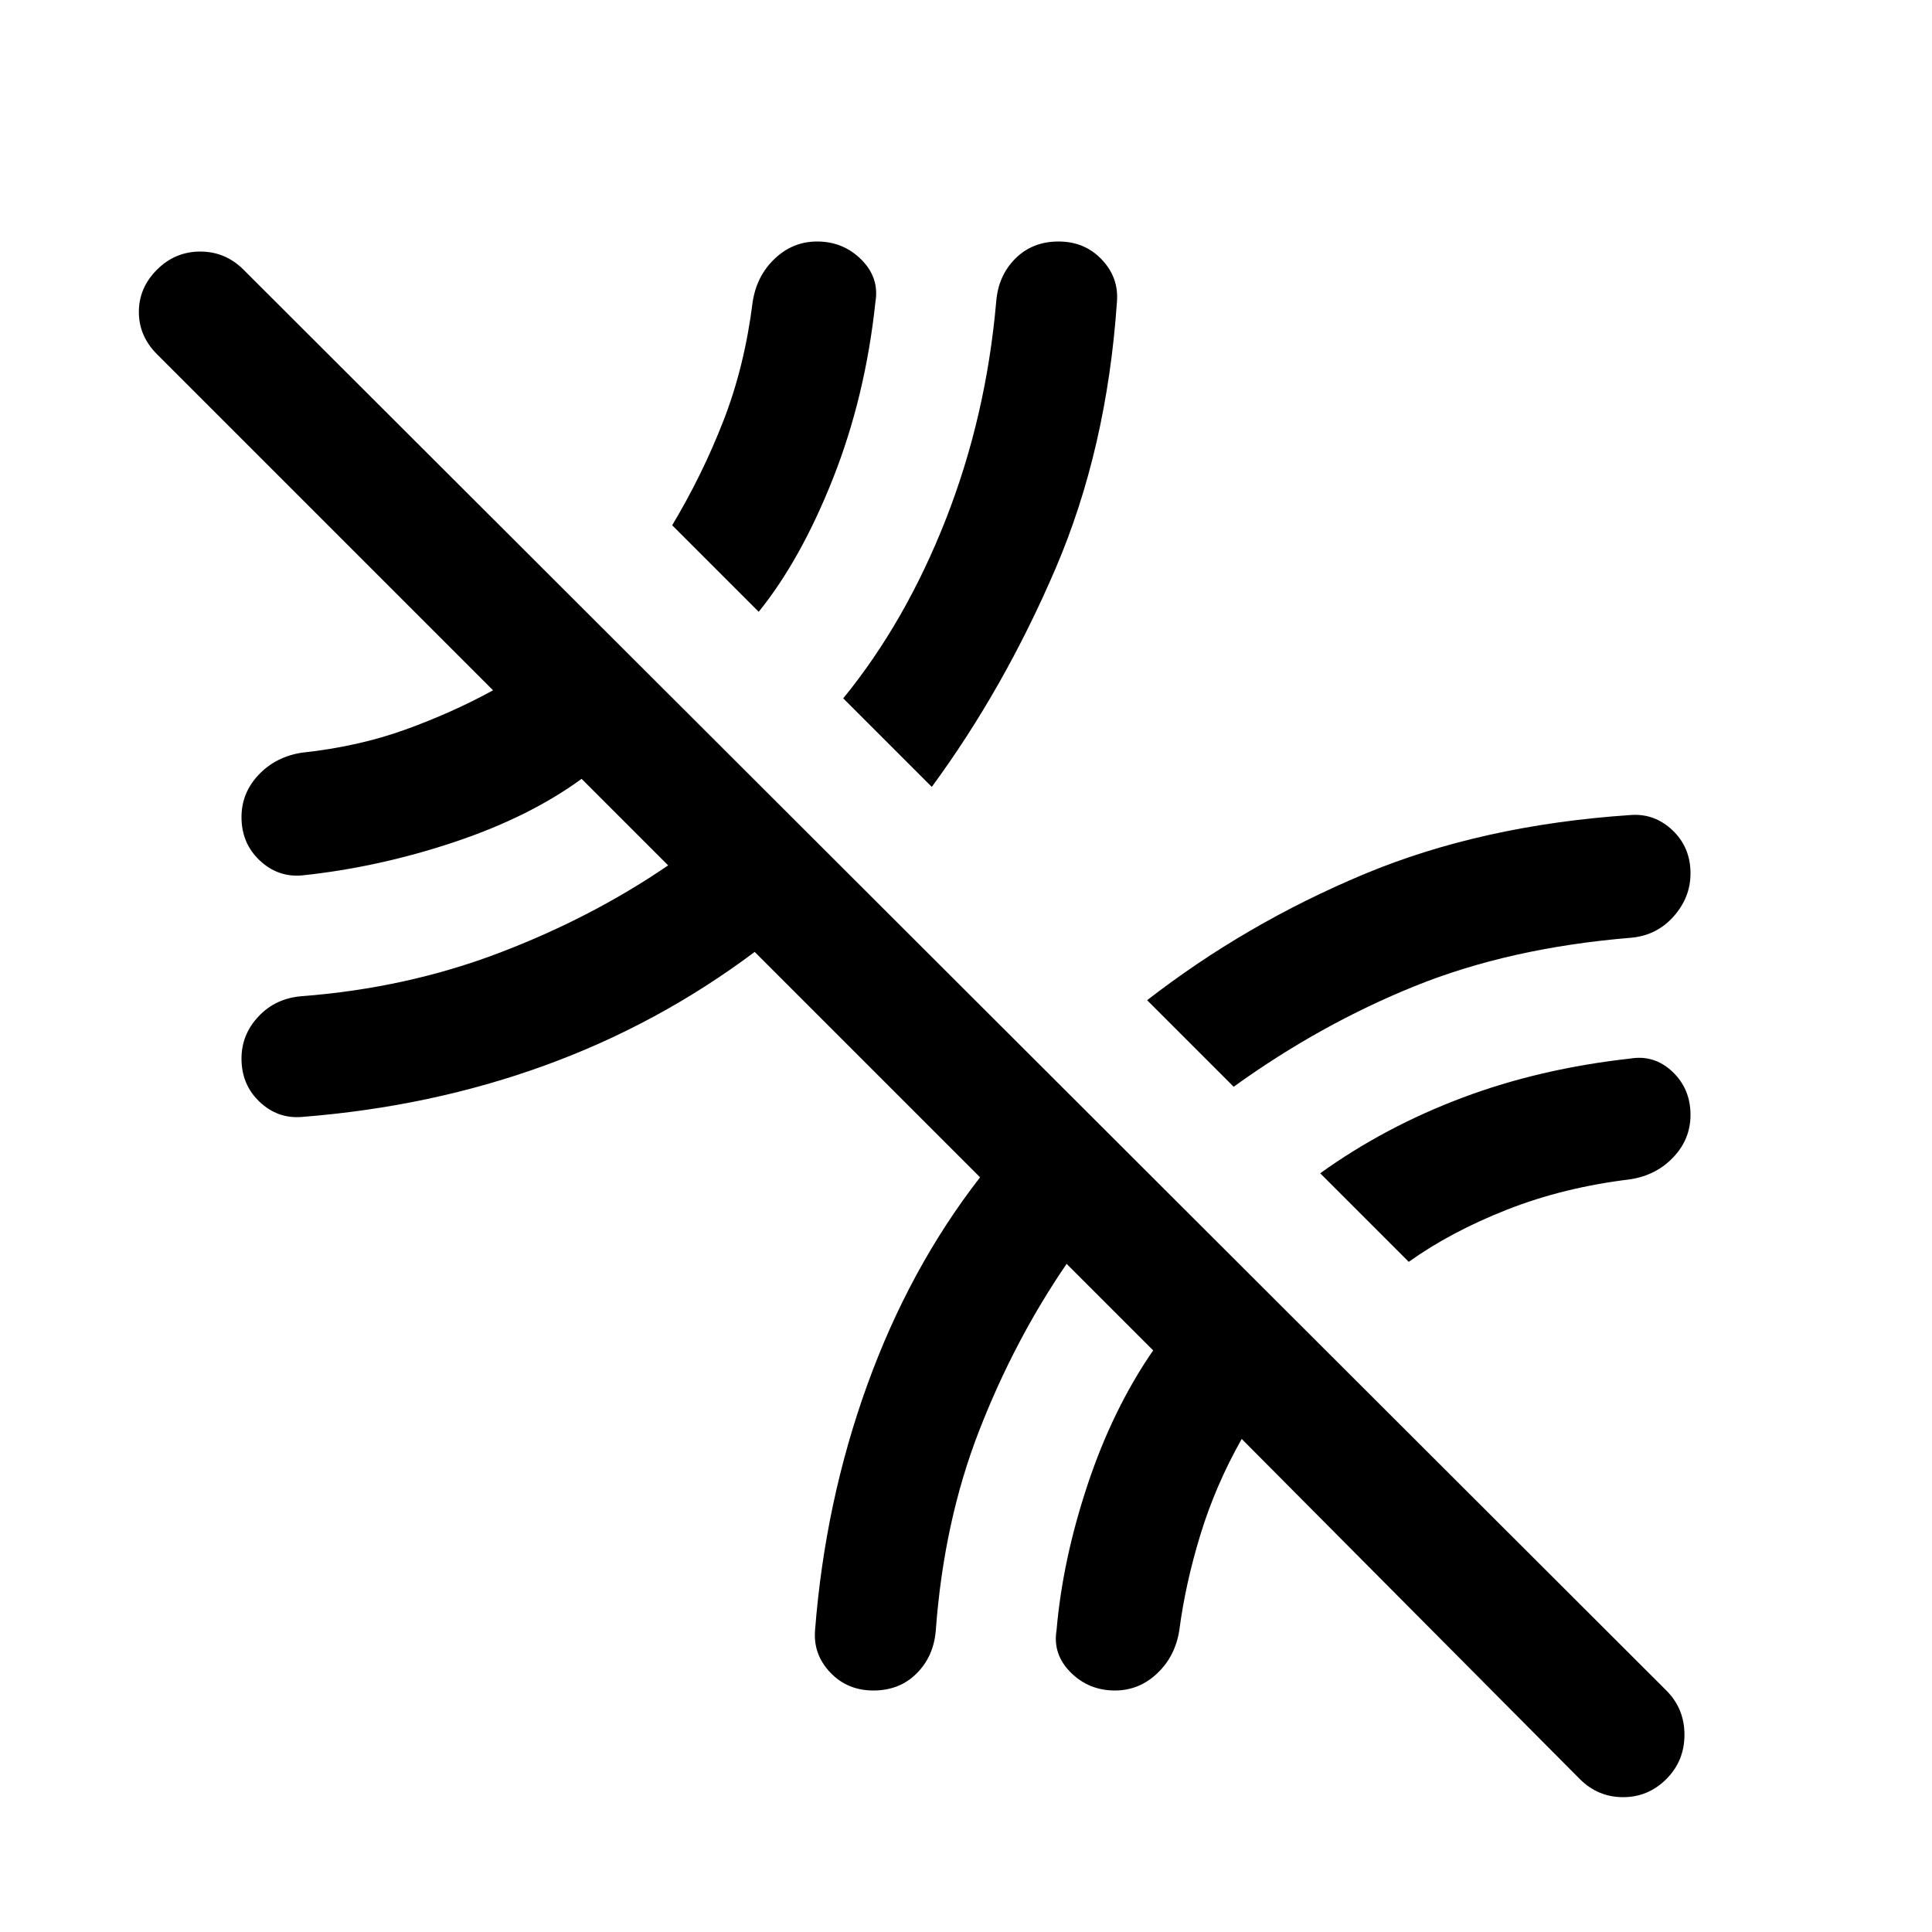 <svg xmlns="http://www.w3.org/2000/svg" width="48" height="48" viewBox="0 -960 960 960"><path d="M785-76 617-245q-13 23-20.5 47.5T586-150q-2 13-11 21.5t-21 8.5q-13 0-22-9t-7-21q3-35 15.5-72.5T573-289l-43-43q-26 38-43.5 83T465-150q-1 13-9.5 21.5T434-120q-13 0-21.5-9t-7.5-21q5-64 26-122t56-103L375-487q-48 36-104.5 56.5T150-405q-12 1-21-7.5t-9-21.5q0-12 8.5-21t21.5-10q52-4 98-21.5t84-43.5l-43-43q-26 19-63.5 31.5T150-525q-12 1-21-7.5t-9-21.5q0-12 8.5-21t21.5-11q28-3 51.5-11.5T245-617L78-784q-9-9-9-21t9-21q9-9 21.5-9t21.5 9l707 706q9 9 9 22t-9 22q-9 9-21.5 9T785-76ZM377-656l-43-43q15-25 25.5-52t14.5-59q2-13 11-21.5t21-8.5q13 0 22 9t7 21q-5 47-21 87.5T377-656Zm86 87-44-44q31-38 51-89t25-108q1-13 9.5-21.5T526-840q13 0 21.5 9t7.5 21q-5 73-30.5 132.5T463-569Zm150 149-43-43q49-38 107.5-62.5T810-555q12-1 21 7.5t9 21.5q0 12-8.5 21.5T810-494q-60 5-107 24t-90 50Zm87 87-44-44q32-23 70.5-37.5T810-434q12-2 21 6.5t9 21.5q0 12-8.5 21T810-374q-33 4-61 15t-49 26Z"/></svg>